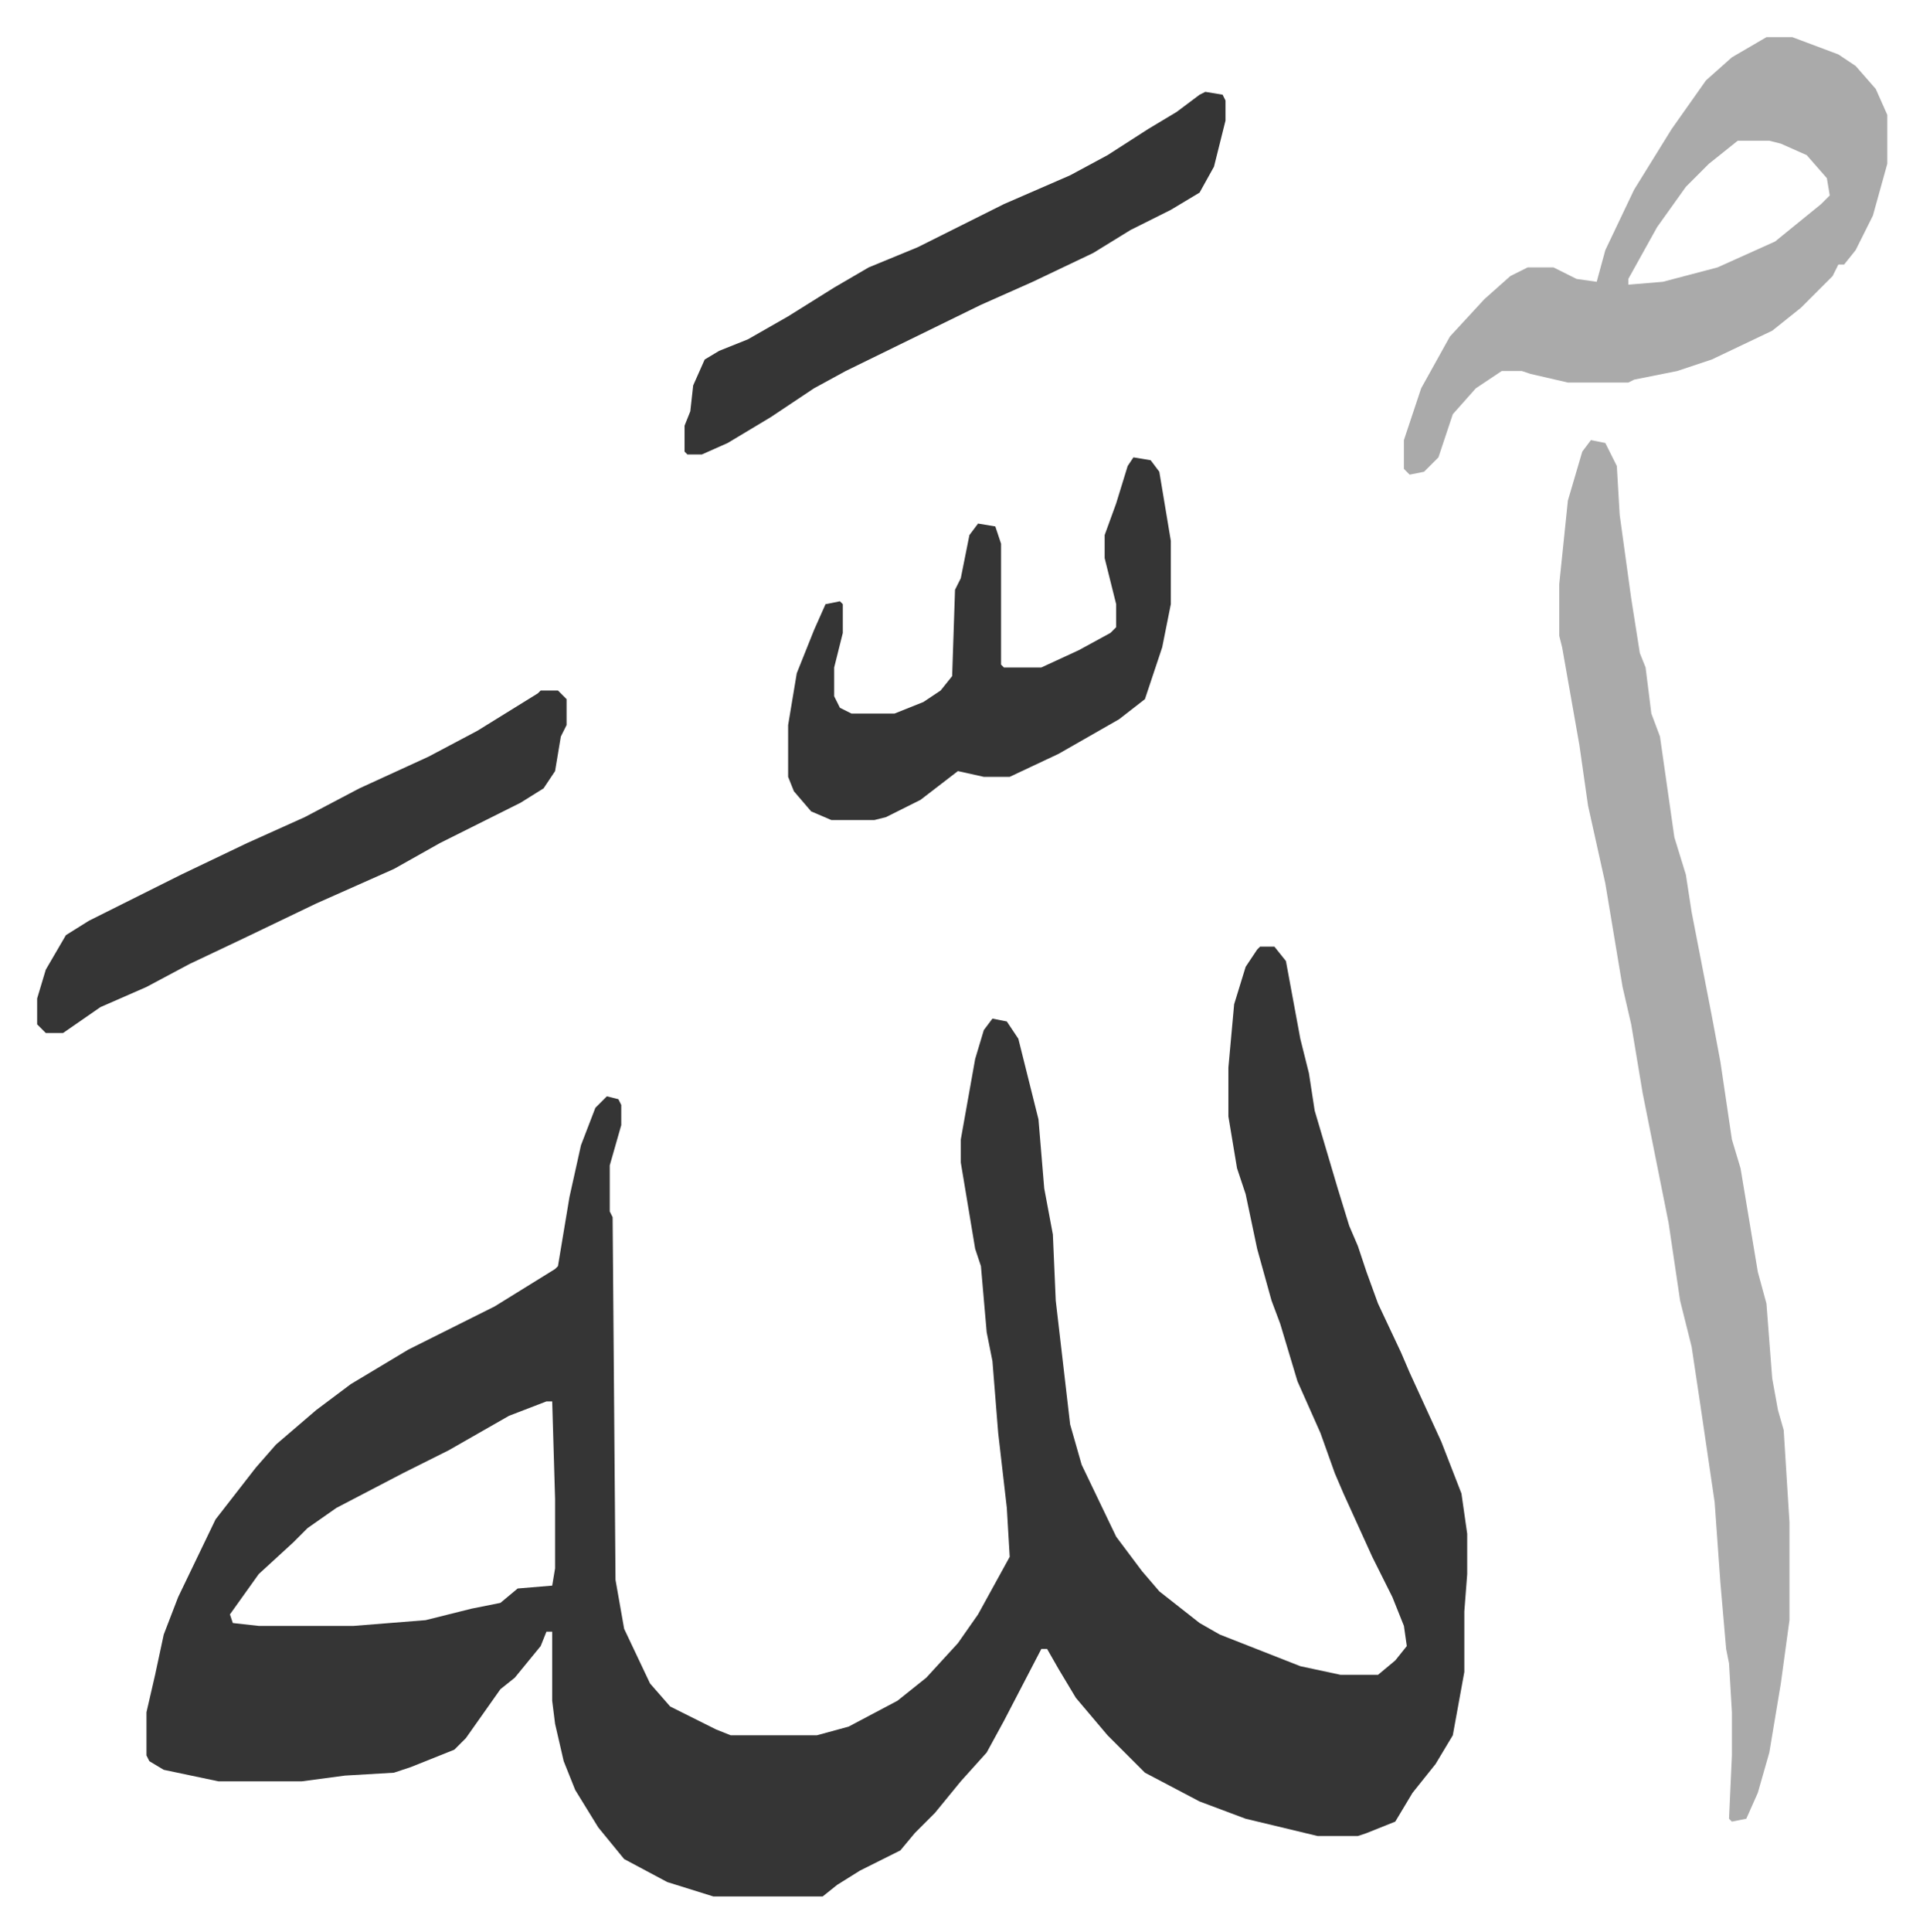 <svg xmlns="http://www.w3.org/2000/svg" role="img" viewBox="-12.91 338.09 668.32 671.32"><path fill="#353535" id="rule_normal" d="M425 667h5l4 5 5 27 3 12 2 13 8 27 4 13 3 7 3 9 4 11 8 17 3 7 11 24 7 18 2 14v14l-1 13v21l-4 22-6 10-8 10-6 10-10 4-3 1h-14l-25-6-16-6-19-10-8-8-5-5-11-13-6-10-4-7h-2l-13 25-6 11-9 10-9 11-7 7-5 6-14 7-8 5-5 4h-38l-16-5-15-8-9-11-8-13-4-10-3-13-1-8v-24h-2l-2 5-9 11-5 4-12 17-4 4-15 6-6 2-17 1-15 2H63l-19-4-5-3-1-2v-15l3-13 3-14 5-13 13-27 14-18 7-8 14-12 12-9 20-12 30-15 21-13 1-1 4-24 4-18 5-13 4-4 4 1 1 2v7l-4 14v16l1 2 1 126 3 17 9 19 7 8 16 8 5 2h30l11-3 17-9 10-8 11-12 7-10 11-20-1-17-3-26-2-25-2-10-2-23-2-6-5-30v-8l5-28 3-10 3-4 5 1 4 6 7 28 2 24 3 16 1 23 5 43 4 14 12 25 9 12 6 7 14 11 7 4 28 11 14 3h13l6-5 4-5-1-7-4-10-7-14-10-22-3-7-5-14-8-18-6-20-3-8-5-18-4-19-3-9-3-18v-17l2-22 4-13 4-6zM177 825l-13 5-21 12-16 8-23 12-10 7-5 5-12 11-10 14 1 3 9 1h33l25-2 16-4 10-2 6-5 12-1 1-6v-24l-1-34z"/><path fill="#aaa" id="rule_hamzat_wasl" d="M540 491l5 1 4 8 1 17 4 29 3 19 2 5 2 16 3 8 5 35 4 13 2 13 7 36 3 16 4 27 3 10 6 36 3 11 2 26 2 11 2 7 2 32v34l-3 22-4 24-4 14-4 9-5 1-1-1 1-22v-15l-1-17-1-5-2-23-2-28-5-34-3-20-4-16-4-27-5-25-4-20-4-24-3-13-6-36-6-27-3-21-3-17-3-17-1-4v-18l3-29 5-17zm61-140h9l16 6 6 4 7 8 4 9v17l-5 18-6 12-4 5h-2l-2 4-11 11-10 8-21 10-12 4-15 3-2 1h-21l-13-3-3-1h-7l-9 6-8 9-5 15-5 5-5 1-2-2v-10l6-18 10-18 12-13 9-8 6-3h9l8 4 7 1 3-11 10-21 13-21 12-17 9-8zm-10 36l-10 8-8 8-10 14-10 18v2l12-1 19-5 20-9 16-13 3-3-1-6-7-8-9-4-4-1z"/><path fill="#353535" id="rule_normal" d="M381 497l6 1 3 4 4 24v22l-3 15-6 18-9 7-21 12-17 8h-9l-9-2-13 10-12 6-4 1h-15l-7-3-6-7-2-5v-18l3-18 6-15 4-9 5-1 1 1v10l-3 12v10l2 4 4 2h15l10-4 6-4 4-5 1-30 2-4 3-15 3-4 6 1 2 6v42l1 1h13l13-6 11-6 2-2v-8l-4-16v-8l4-11 4-13zm-206 81h6l3 3v9l-2 4-2 12-4 6-8 5-28 14-16 9-27 12-25 12-19 9-15 8-16 7-13 9H3l-3-3v-9l3-10 7-12 8-5 32-16 23-11 20-9 19-10 24-11 17-9 21-13zm231-208l6 1 1 2v7l-4 16-5 9-10 6-14 7-13 8-21 10-18 8-47 23-11 6-15 10-15 9-9 4h-5l-1-1v-9l2-5 1-9 4-9 5-3 10-4 14-8 16-10 12-7 17-7 30-15 23-10 13-7 14-9 10-6 8-6z"/></svg>
